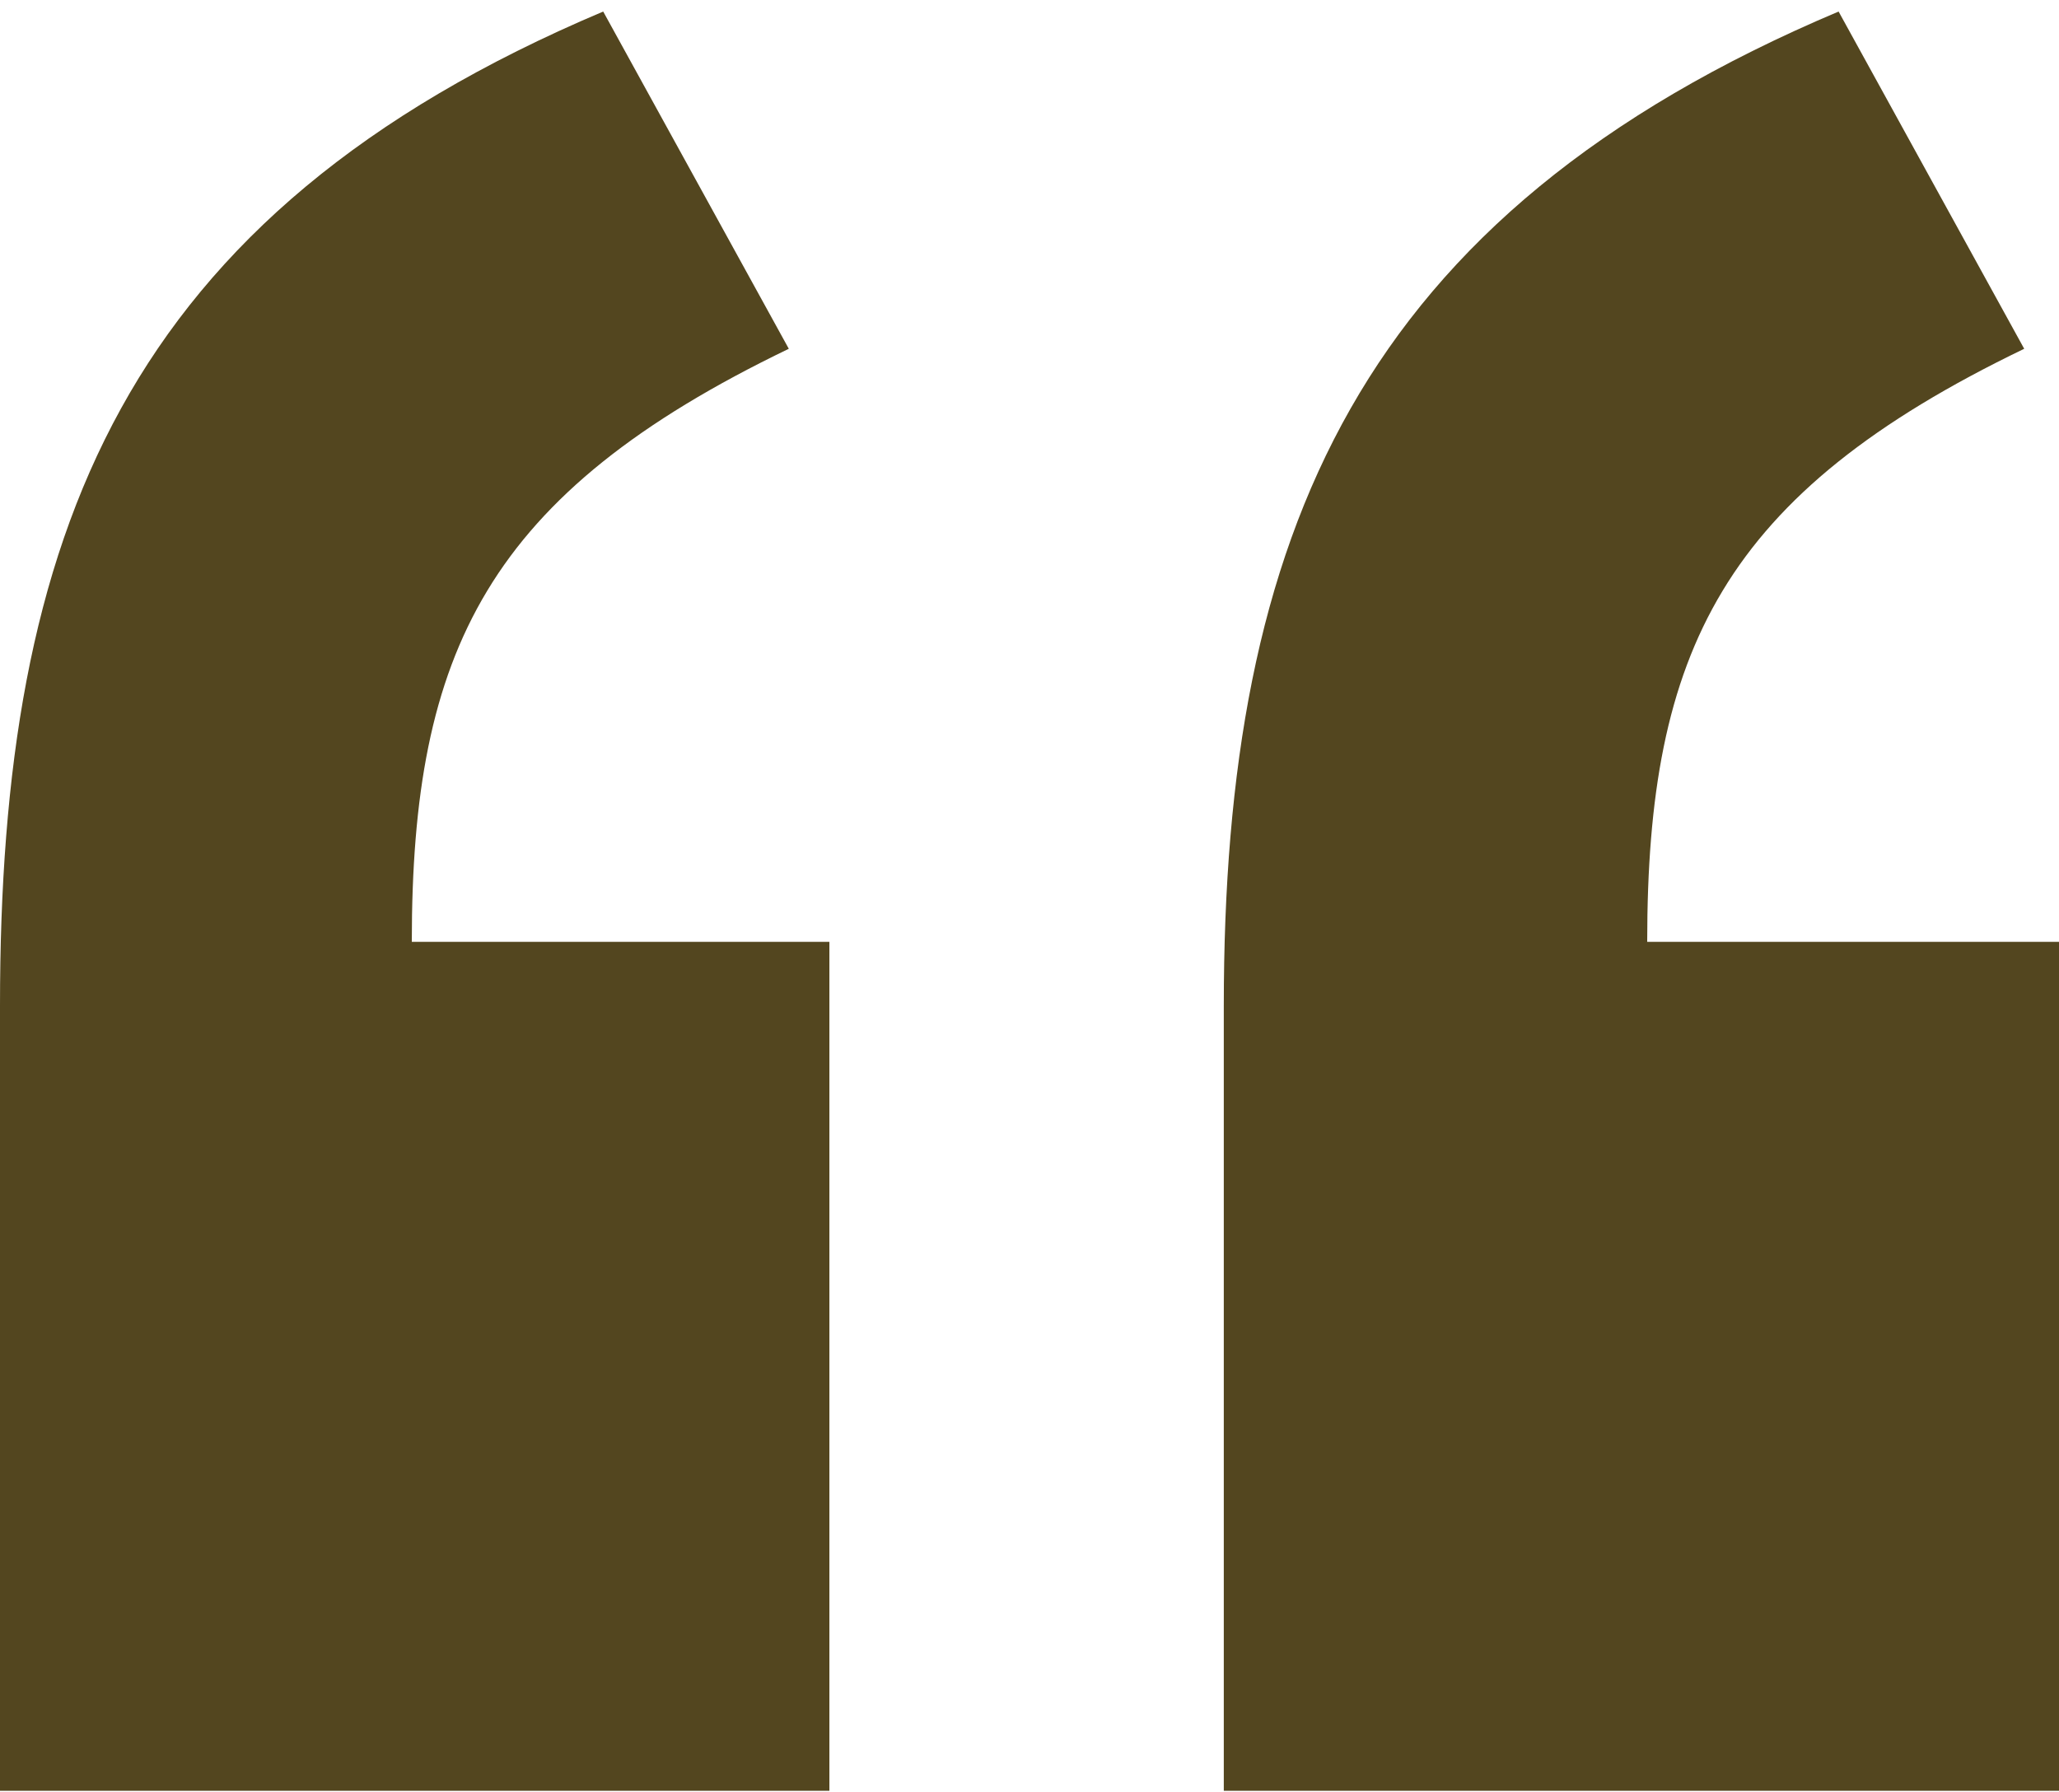 <svg width="162" height="141" viewBox="0 0 162 141" fill="none" xmlns="http://www.w3.org/2000/svg">
<path d="M162 140.908H96.287V79.144C96.287 42.085 106.783 16.921 144.659 0.908L159.262 27.444C135.532 38.882 129.6 51.235 129.6 74.111H162V140.908ZM65.256 140.908H0V79.144C0 42.085 9.583 16.921 47.459 0.908L62.062 27.444C38.332 38.882 32.4 51.235 32.4 74.111H65.256V140.908Z" fill="#53461F"/>
</svg>

